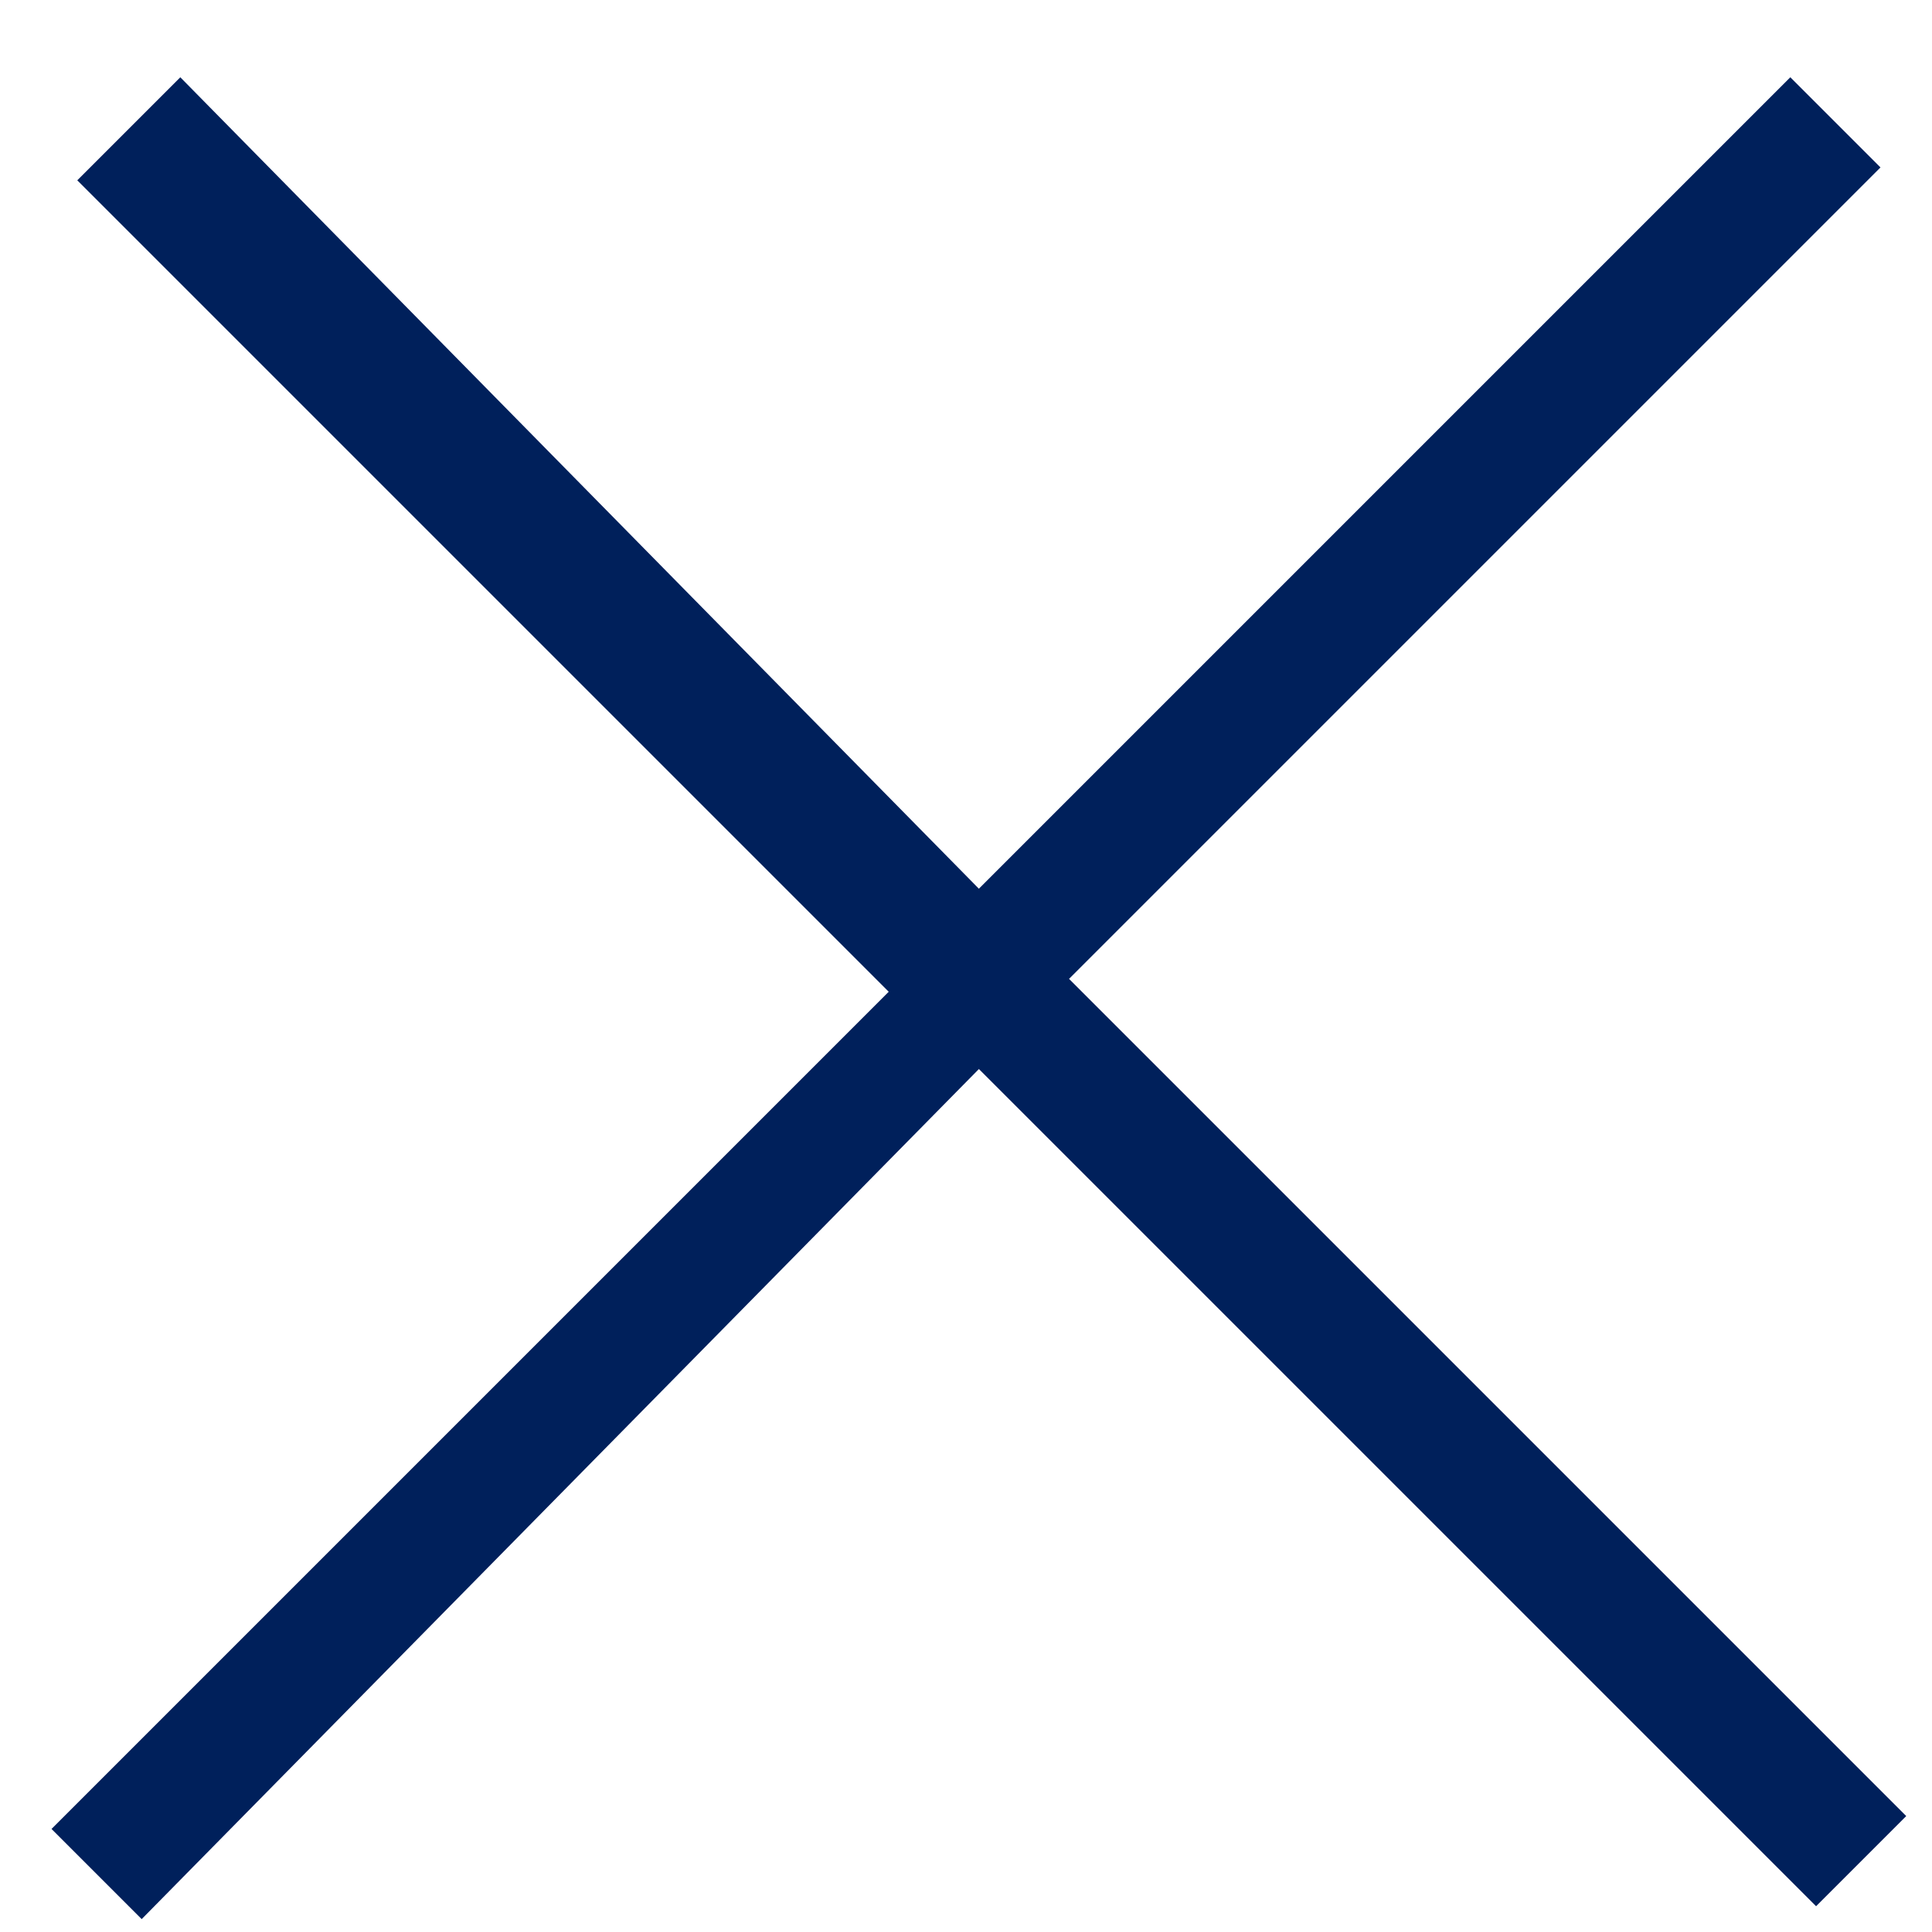 <svg xmlns="http://www.w3.org/2000/svg" viewBox="0 0 15 15" style="enable-background:new 0 0 15 15" xml:space="preserve"><path d="m7.6 8.3 6.5 6.5.7-.7-6.5-6.5 6.3-6.3-.7-.7-6.3 6.3L1.4.6l-.8.8 6.3 6.3-6.5 6.5.7.7 6.5-6.6z" style="fill-rule:evenodd;clip-rule:evenodd;fill:#00205b"/></svg>